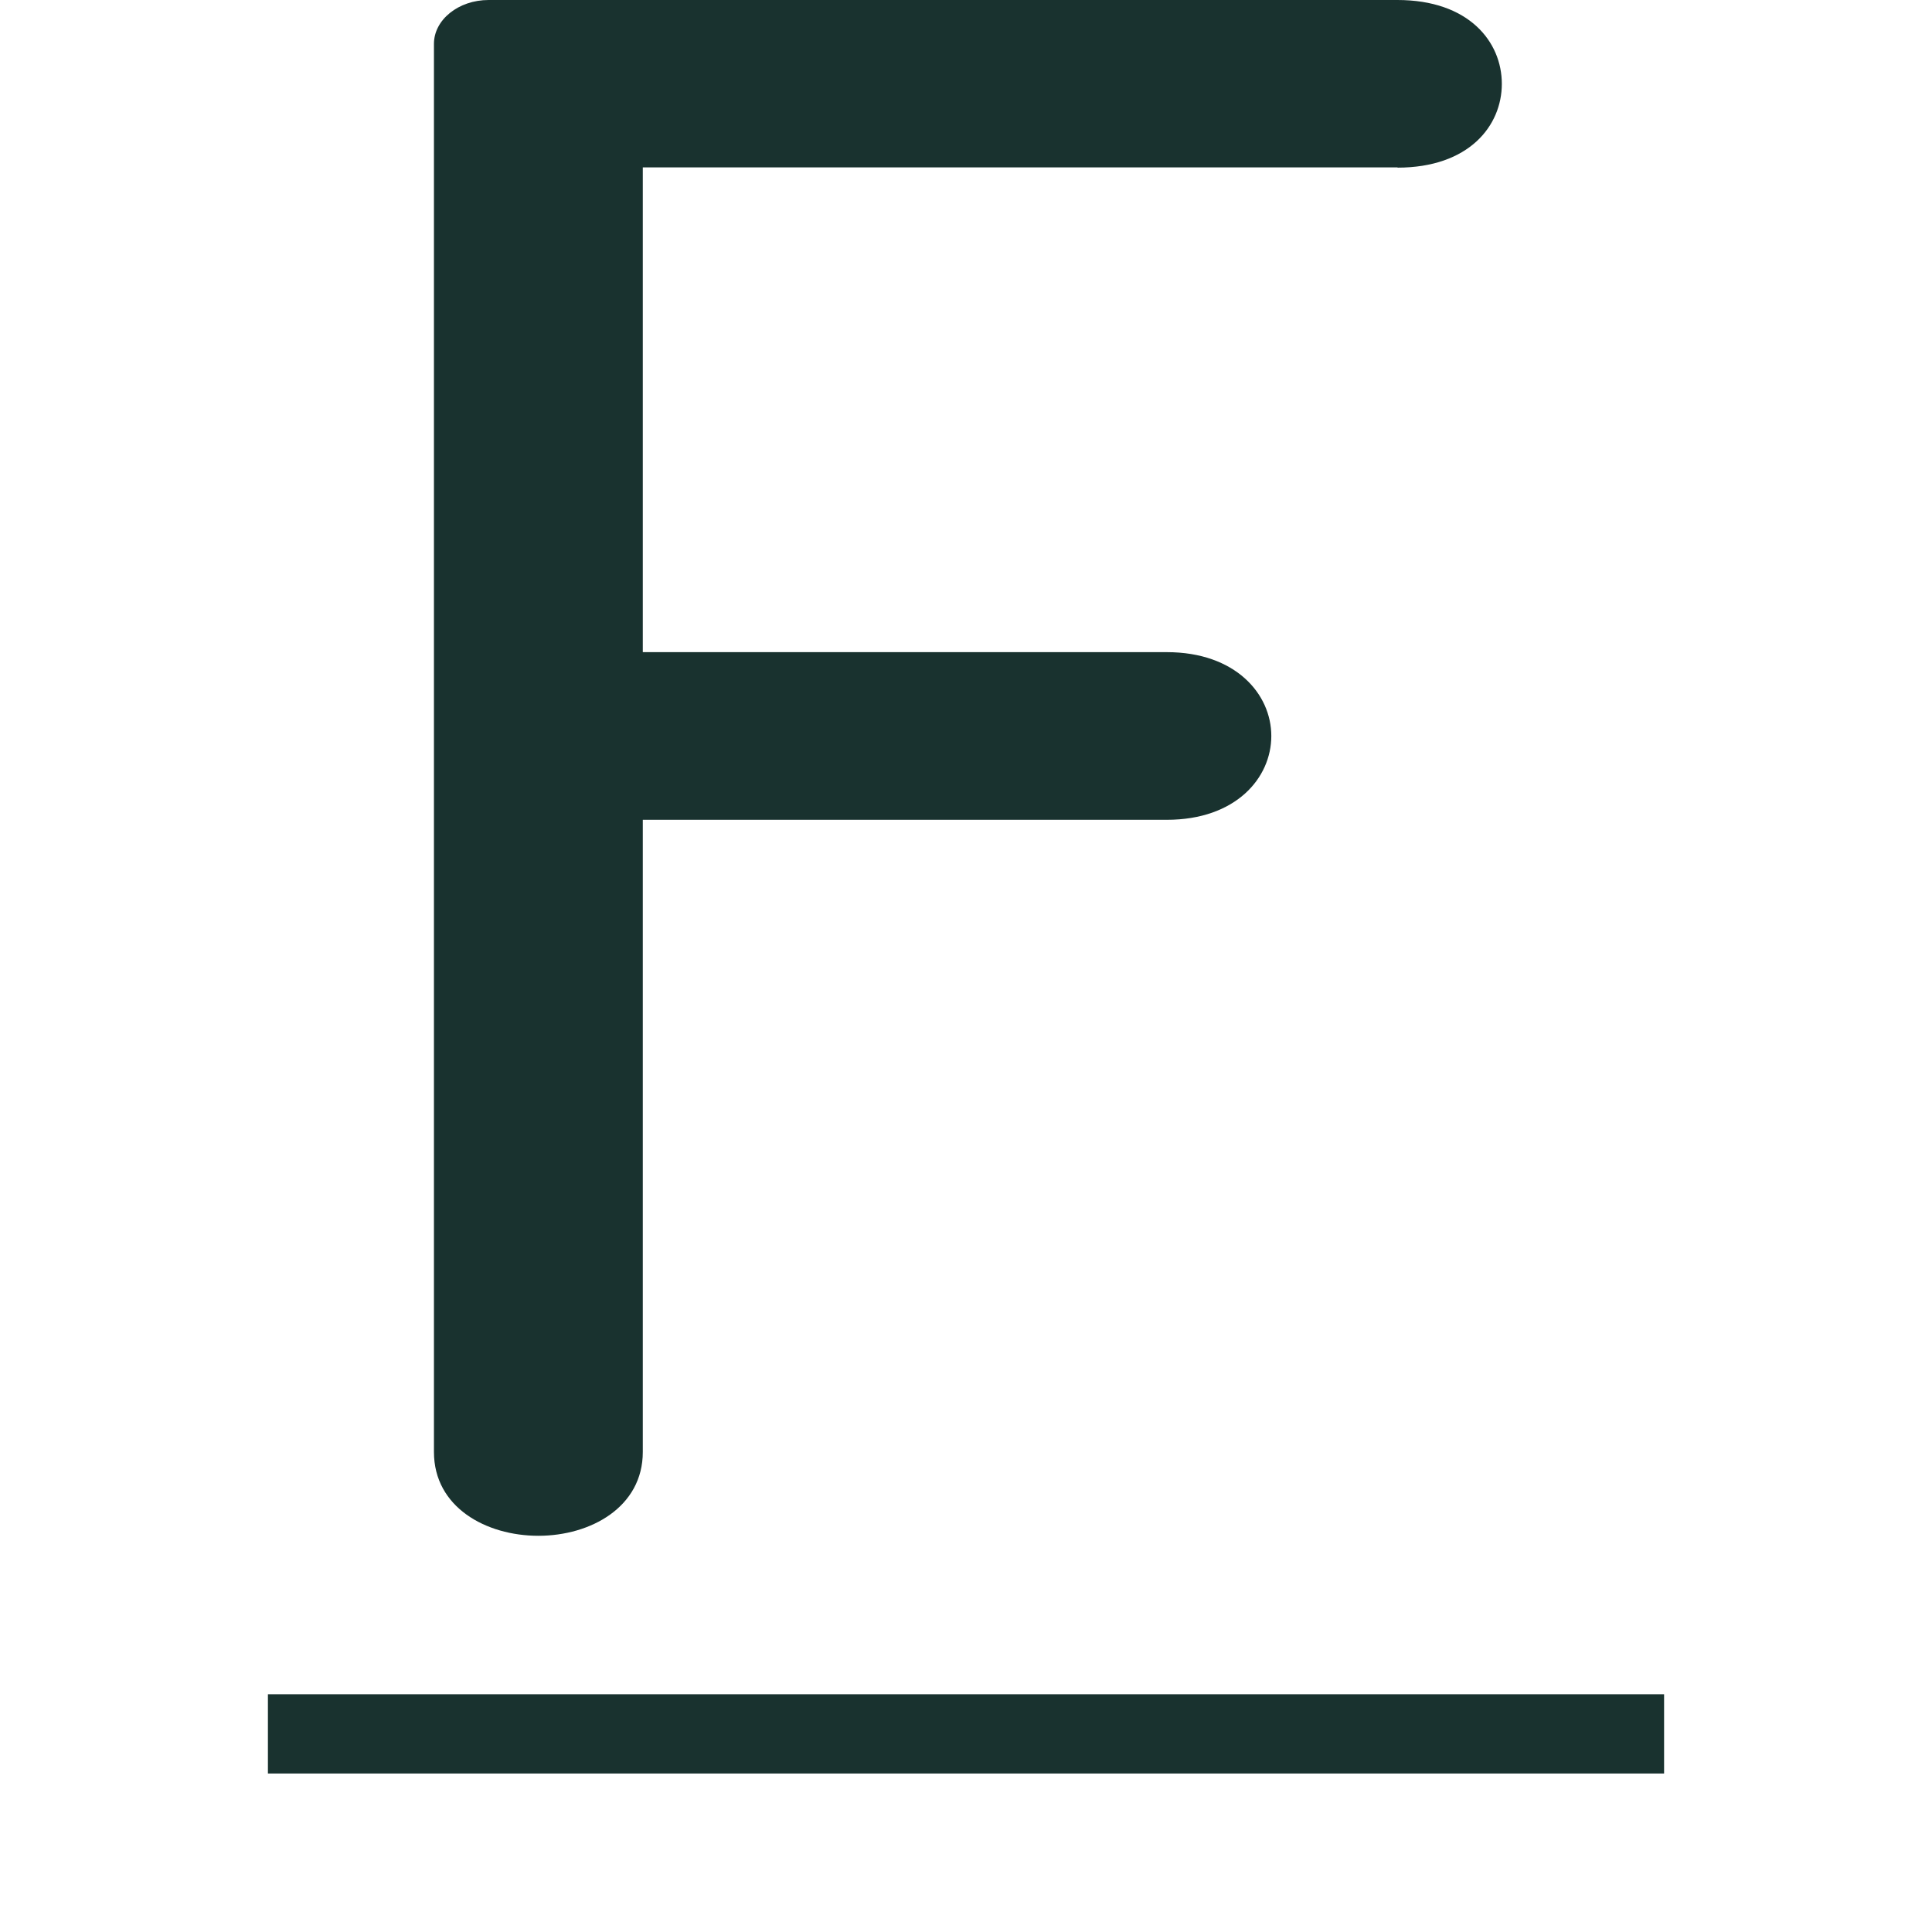 <?xml version="1.0" encoding="UTF-8"?>
<svg xmlns="http://www.w3.org/2000/svg" width="512" height="512" viewBox="0 0 512 512" fill="none">
  <path d="M370.411 44.359H170.349V172.827H309.236C327.4 172.827 336.91 183.9 336.91 195.041C336.91 206.182 327.486 217.255 309.236 217.255H170.349V384.786C170.349 399.366 156.555 407 142.675 407C128.794 407 115 399.435 115 384.786V11.623C115 5.227 121.512 0 129.48 0H370.325C389.261 0 398 11.072 398 22.214C398 33.355 389.261 44.428 370.325 44.428L370.411 44.359Z" fill="#19322F"></path>
  <path d="M441 449H71V470H441V449Z" fill="#19322F"></path>
</svg>
